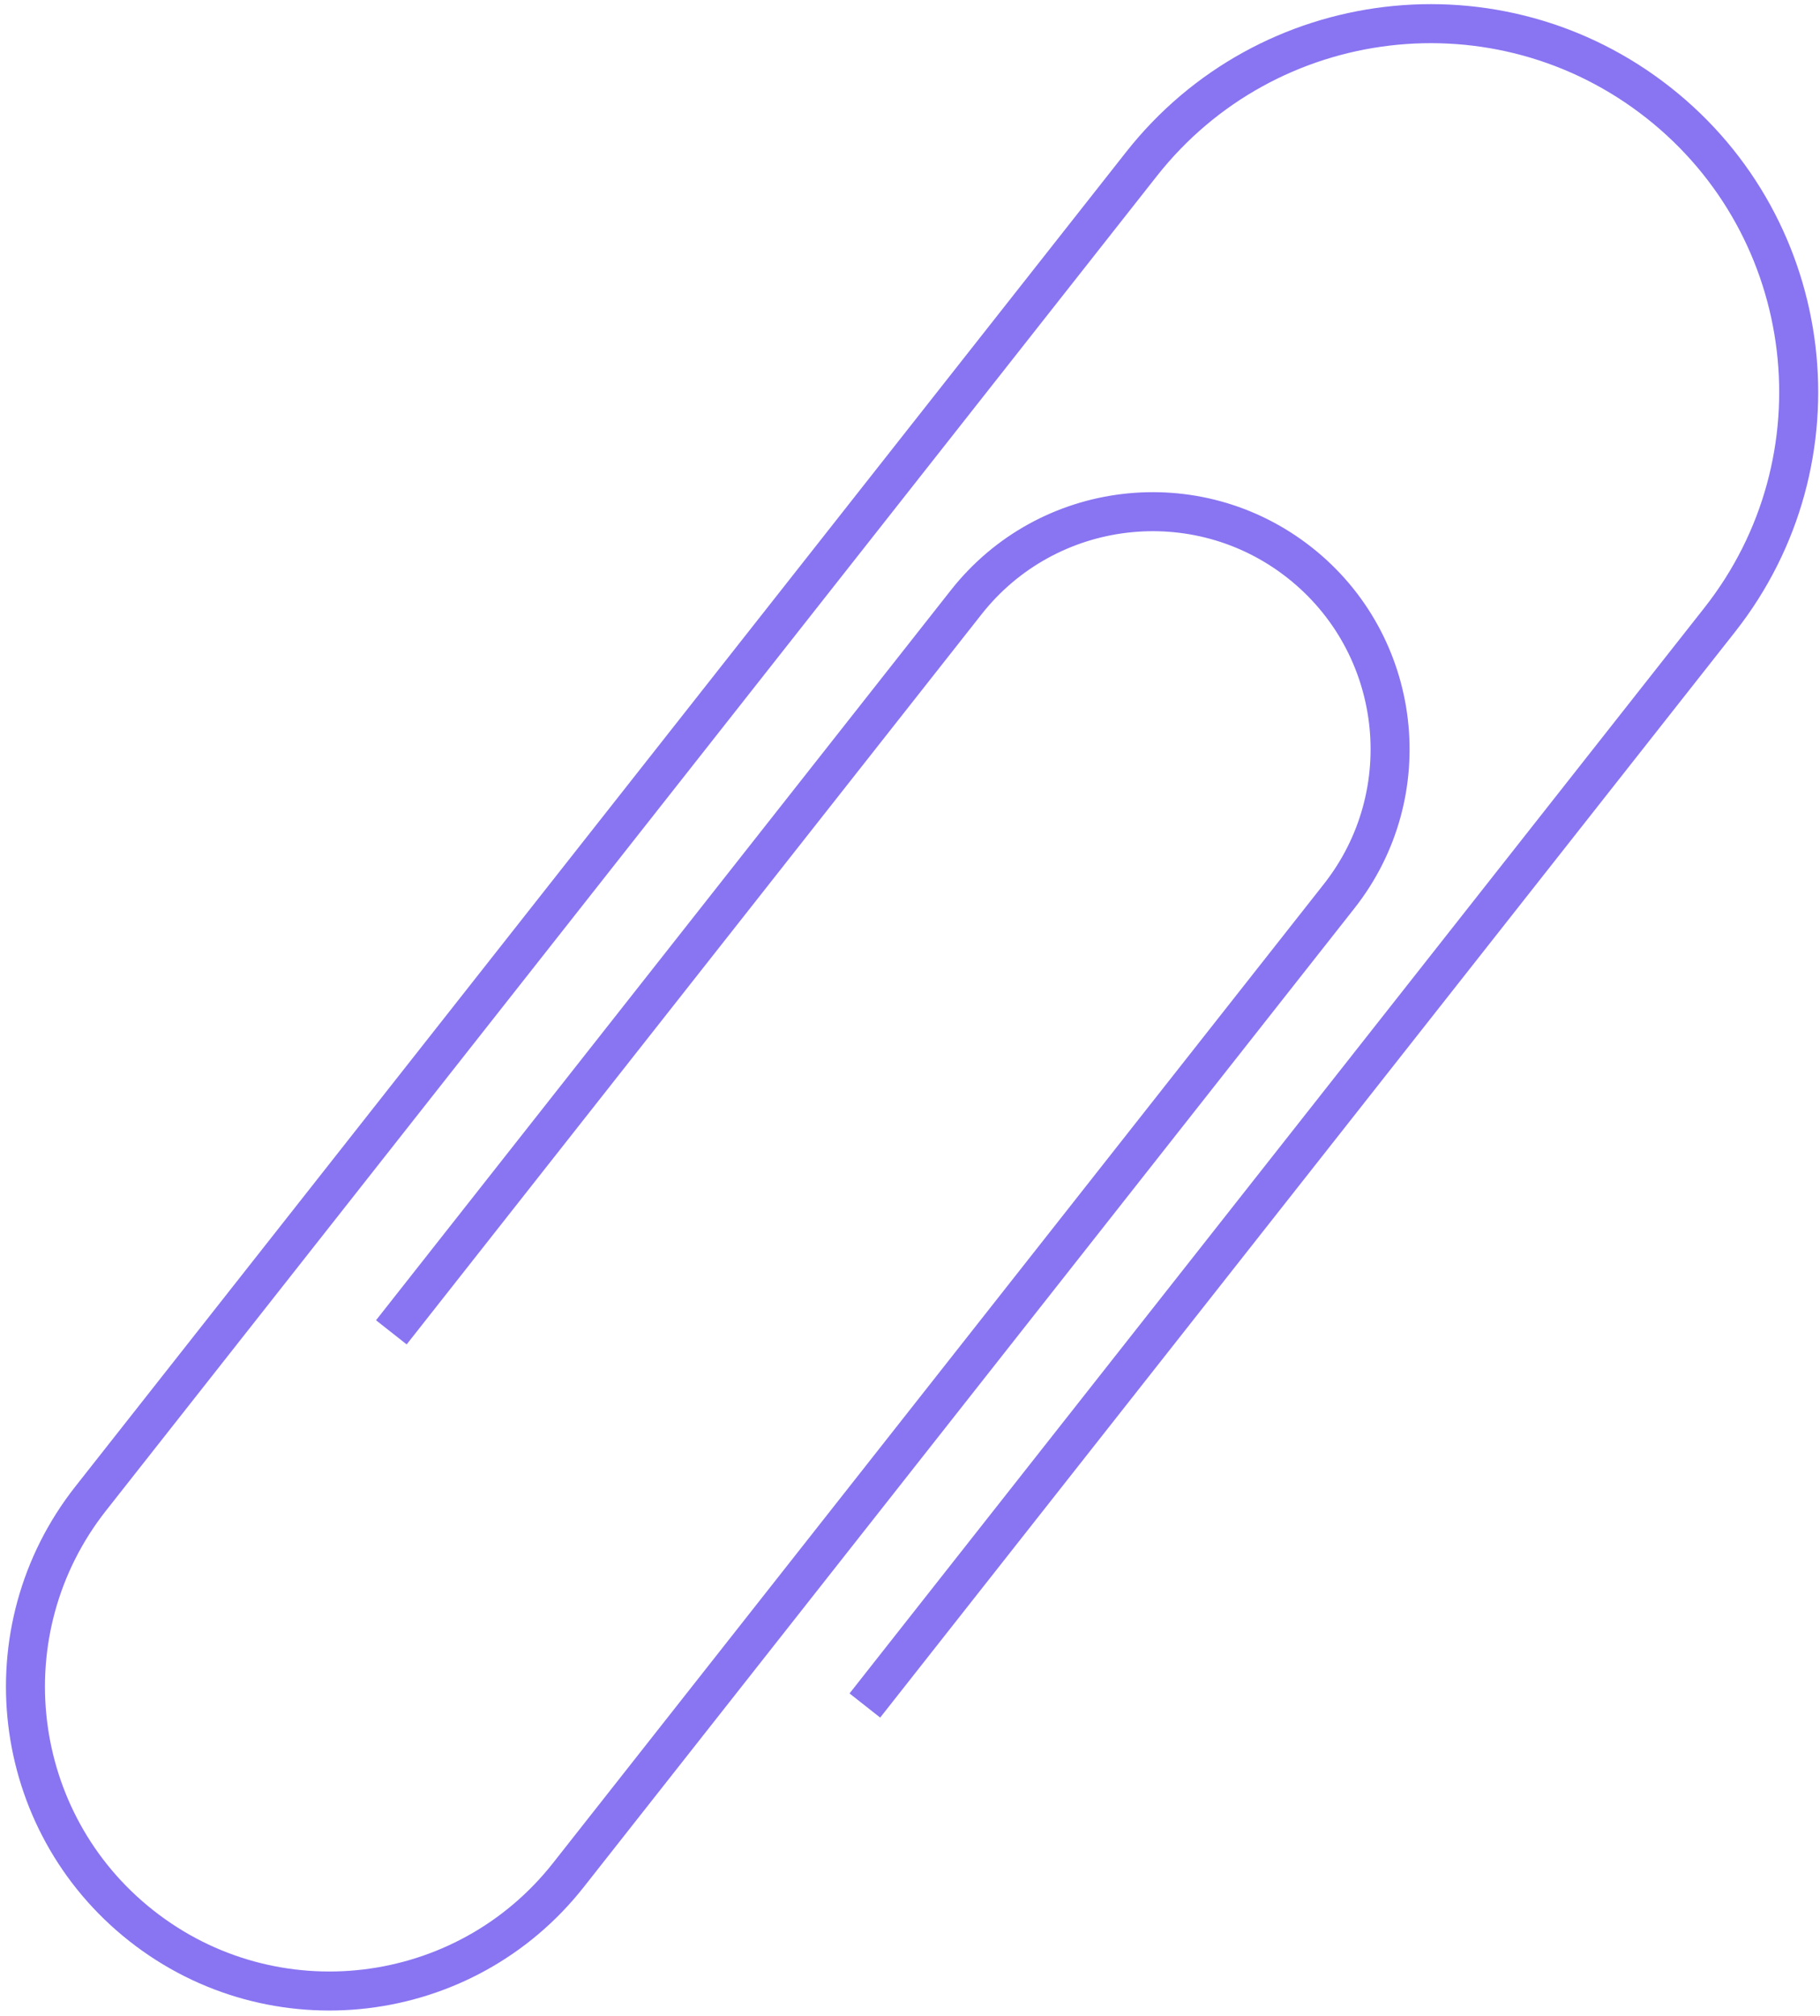 <?xml version="1.0" encoding="UTF-8"?> <svg xmlns="http://www.w3.org/2000/svg" width="280" height="310" viewBox="0 0 280 310" fill="none"> <path d="M133.056 262.269L264.578 95.309C283.93 70.741 279.703 35.137 255.136 15.785V15.785C230.568 -3.568 194.964 0.659 175.612 25.227L13.951 230.447C-2.036 250.742 1.456 280.154 21.751 296.141V296.141C42.045 312.128 71.457 308.636 87.444 288.341L206.027 137.807C218.508 121.963 215.781 99.001 199.937 86.52V86.52C184.093 74.038 161.131 76.765 148.65 92.609L60.207 204.883" stroke="#8974F2" stroke-width="6"></path> </svg> 